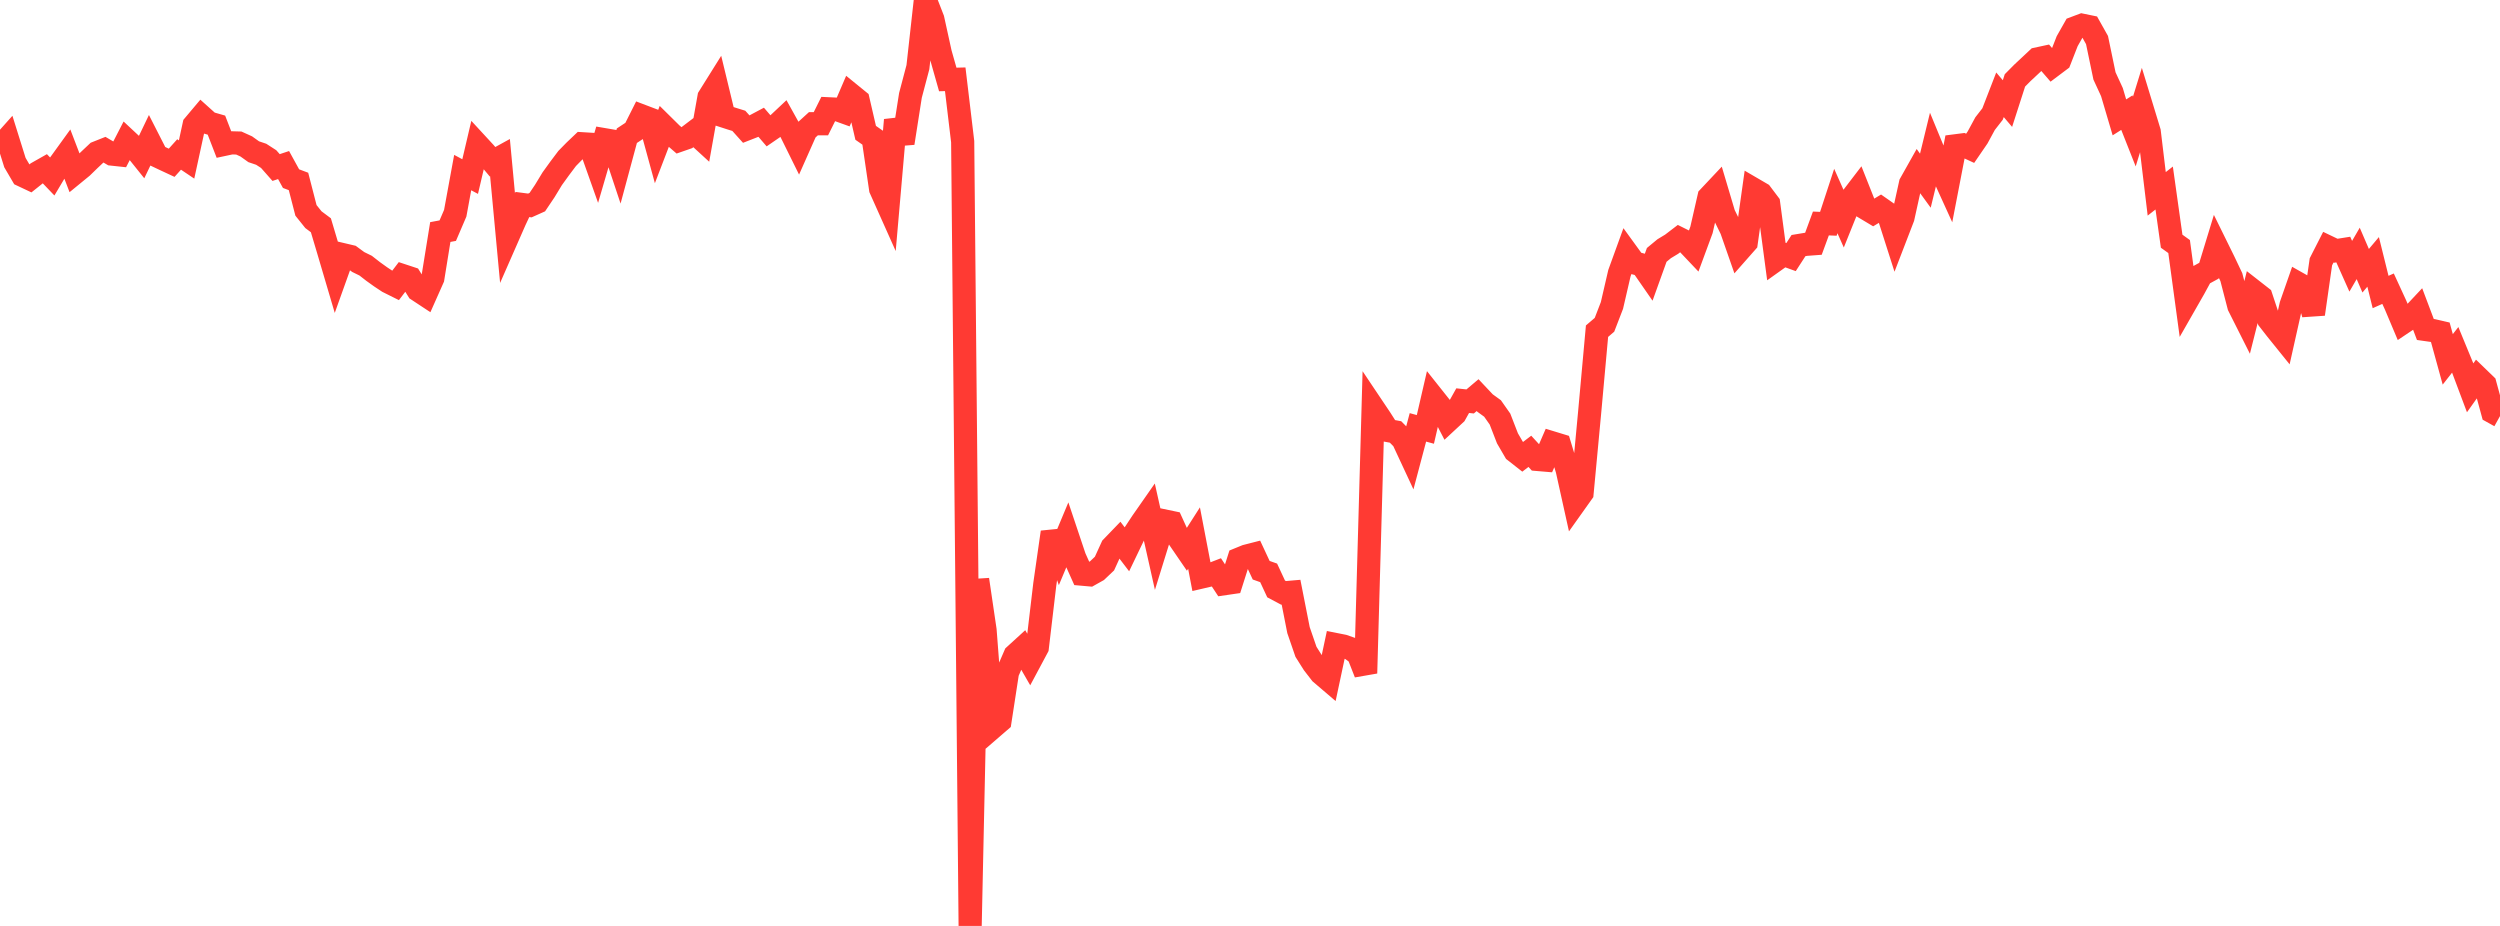 <?xml version="1.0" standalone="no"?>
<!DOCTYPE svg PUBLIC "-//W3C//DTD SVG 1.1//EN" "http://www.w3.org/Graphics/SVG/1.1/DTD/svg11.dtd">

<svg width="135" height="50" viewBox="0 0 135 50" preserveAspectRatio="none" 
  xmlns="http://www.w3.org/2000/svg"
  xmlns:xlink="http://www.w3.org/1999/xlink">


<polyline points="0.0, 7.943 0.403, 7.491 0.806, 8.779 1.209, 9.468 1.612, 9.658 2.015, 9.336 2.418, 9.108 2.821, 9.53 3.224, 8.852 3.627, 8.294 4.03, 9.346 4.433, 9.016 4.836, 8.624 5.239, 8.244 5.642, 8.084 6.045, 8.321 6.448, 8.364 6.851, 7.582 7.254, 7.958 7.657, 8.461 8.06, 7.62 8.463, 8.411 8.866, 8.602 9.269, 8.79 9.672, 8.342 10.075, 8.613 10.478, 6.758 10.881, 6.279 11.284, 6.641 11.687, 6.757 12.09, 7.799 12.493, 7.713 12.896, 7.724 13.299, 7.907 13.701, 8.194 14.104, 8.33 14.507, 8.59 14.91, 9.047 15.313, 8.913 15.716, 9.646 16.119, 9.798 16.522, 11.36 16.925, 11.863 17.328, 12.165 17.731, 13.517 18.134, 14.883 18.537, 13.757 18.94, 13.852 19.343, 14.148 19.746, 14.346 20.149, 14.66 20.552, 14.949 20.955, 15.216 21.358, 15.417 21.761, 14.888 22.164, 15.021 22.567, 15.666 22.97, 15.932 23.373, 15.025 23.776, 12.53 24.179, 12.455 24.582, 11.515 24.985, 9.319 25.388, 9.535 25.791, 7.816 26.194, 8.253 26.597, 8.735 27.0, 8.513 27.403, 12.818 27.806, 11.9 28.209, 11.043 28.612, 11.096 29.015, 10.915 29.418, 10.315 29.821, 9.651 30.224, 9.093 30.627, 8.557 31.03, 8.146 31.433, 7.762 31.836, 7.787 32.239, 8.923 32.642, 7.544 33.045, 7.613 33.448, 8.824 33.851, 7.328 34.254, 7.063 34.657, 6.261 35.06, 6.414 35.463, 7.888 35.866, 6.837 36.269, 7.235 36.672, 7.583 37.075, 7.443 37.478, 7.137 37.881, 7.506 38.284, 5.248 38.687, 4.604 39.09, 6.27 39.493, 6.4 39.896, 6.525 40.299, 6.973 40.701, 6.816 41.104, 6.602 41.507, 7.071 41.91, 6.794 42.313, 6.415 42.716, 7.14 43.119, 7.956 43.522, 7.048 43.925, 6.681 44.328, 6.683 44.731, 5.874 45.134, 5.893 45.537, 6.038 45.94, 5.1 46.343, 5.428 46.746, 7.172 47.149, 7.453 47.552, 10.2 47.955, 11.101 48.358, 6.481 48.761, 7.726 49.164, 5.151 49.567, 3.627 49.97, 0.0 50.373, 1.034 50.776, 2.869 51.179, 4.291 51.582, 4.281 51.985, 7.65 52.388, 50.0 52.791, 31.298 53.194, 34.032 53.597, 39.283 54.0, 38.935 54.403, 36.315 54.806, 35.385 55.209, 35.017 55.612, 35.718 56.015, 34.964 56.418, 31.555 56.821, 28.74 57.224, 29.868 57.627, 28.904 58.03, 30.106 58.433, 31.005 58.836, 31.041 59.239, 30.815 59.642, 30.433 60.045, 29.55 60.448, 29.132 60.851, 29.66 61.254, 28.821 61.657, 28.208 62.06, 27.631 62.463, 29.429 62.866, 28.129 63.269, 28.213 63.672, 29.098 64.075, 29.686 64.478, 29.056 64.881, 31.159 65.284, 31.065 65.687, 30.909 66.09, 31.523 66.493, 31.464 66.896, 30.195 67.299, 30.031 67.701, 29.928 68.104, 30.792 68.507, 30.935 68.91, 31.801 69.313, 32.015 69.716, 31.98 70.119, 34.026 70.522, 35.197 70.925, 35.835 71.328, 36.356 71.731, 36.7 72.134, 34.807 72.537, 34.887 72.94, 35.028 73.343, 35.324 73.746, 36.353 74.149, 22.017 74.552, 22.618 74.955, 23.251 75.358, 23.325 75.761, 23.733 76.164, 24.598 76.567, 23.078 76.97, 23.188 77.373, 21.445 77.776, 21.952 78.179, 22.73 78.582, 22.356 78.985, 21.635 79.388, 21.678 79.791, 21.337 80.194, 21.765 80.597, 22.057 81.0, 22.631 81.403, 23.671 81.806, 24.363 82.209, 24.679 82.612, 24.371 83.015, 24.81 83.418, 24.844 83.821, 23.914 84.224, 24.037 84.627, 25.368 85.03, 27.185 85.433, 26.618 85.836, 22.322 86.239, 17.884 86.642, 17.539 87.045, 16.494 87.448, 14.753 87.851, 13.642 88.254, 14.197 88.657, 14.304 89.06, 14.885 89.463, 13.764 89.866, 13.431 90.269, 13.187 90.672, 12.879 91.075, 13.08 91.478, 13.505 91.881, 12.412 92.284, 10.646 92.687, 10.218 93.09, 11.572 93.493, 12.391 93.896, 13.546 94.299, 13.089 94.701, 10.225 95.104, 10.46 95.507, 10.994 95.91, 14.025 96.313, 13.738 96.716, 13.884 97.119, 13.261 97.522, 13.194 97.925, 13.164 98.328, 12.068 98.731, 12.085 99.134, 10.855 99.537, 11.762 99.94, 10.761 100.343, 10.235 100.746, 11.251 101.149, 11.492 101.552, 11.249 101.955, 11.531 102.358, 12.792 102.761, 11.746 103.164, 9.919 103.567, 9.202 103.97, 9.757 104.373, 8.1 104.776, 9.077 105.179, 9.962 105.582, 7.875 105.985, 7.823 106.388, 8.009 106.791, 7.421 107.194, 6.677 107.597, 6.159 108.0, 5.119 108.403, 5.593 108.806, 4.342 109.209, 3.935 109.612, 3.559 110.015, 3.181 110.418, 3.094 110.821, 3.56 111.224, 3.257 111.627, 2.225 112.03, 1.513 112.433, 1.361 112.836, 1.444 113.239, 2.163 113.642, 4.1 114.045, 4.975 114.448, 6.338 114.851, 6.083 115.254, 7.102 115.657, 5.796 116.06, 7.118 116.463, 10.468 116.866, 10.153 117.269, 13.025 117.672, 13.314 118.075, 16.284 118.478, 15.579 118.881, 14.838 119.284, 14.618 119.687, 13.298 120.09, 14.117 120.493, 14.966 120.896, 16.521 121.299, 17.322 121.701, 15.726 122.104, 16.041 122.507, 17.256 122.91, 17.773 123.313, 18.273 123.716, 16.473 124.119, 15.318 124.522, 15.545 124.925, 16.961 125.328, 14.138 125.731, 13.347 126.134, 13.54 126.537, 13.476 126.94, 14.378 127.343, 13.684 127.746, 14.62 128.149, 14.142 128.552, 15.768 128.955, 15.589 129.358, 16.466 129.761, 17.422 130.164, 17.152 130.567, 16.723 130.97, 17.792 131.373, 17.849 131.776, 17.942 132.179, 19.406 132.582, 18.891 132.985, 19.869 133.388, 20.942 133.791, 20.376 134.194, 20.766 134.597, 22.245 135.0, 22.469" fill="none" stroke="#ff3a33" stroke-width="1.25"/>

</svg>